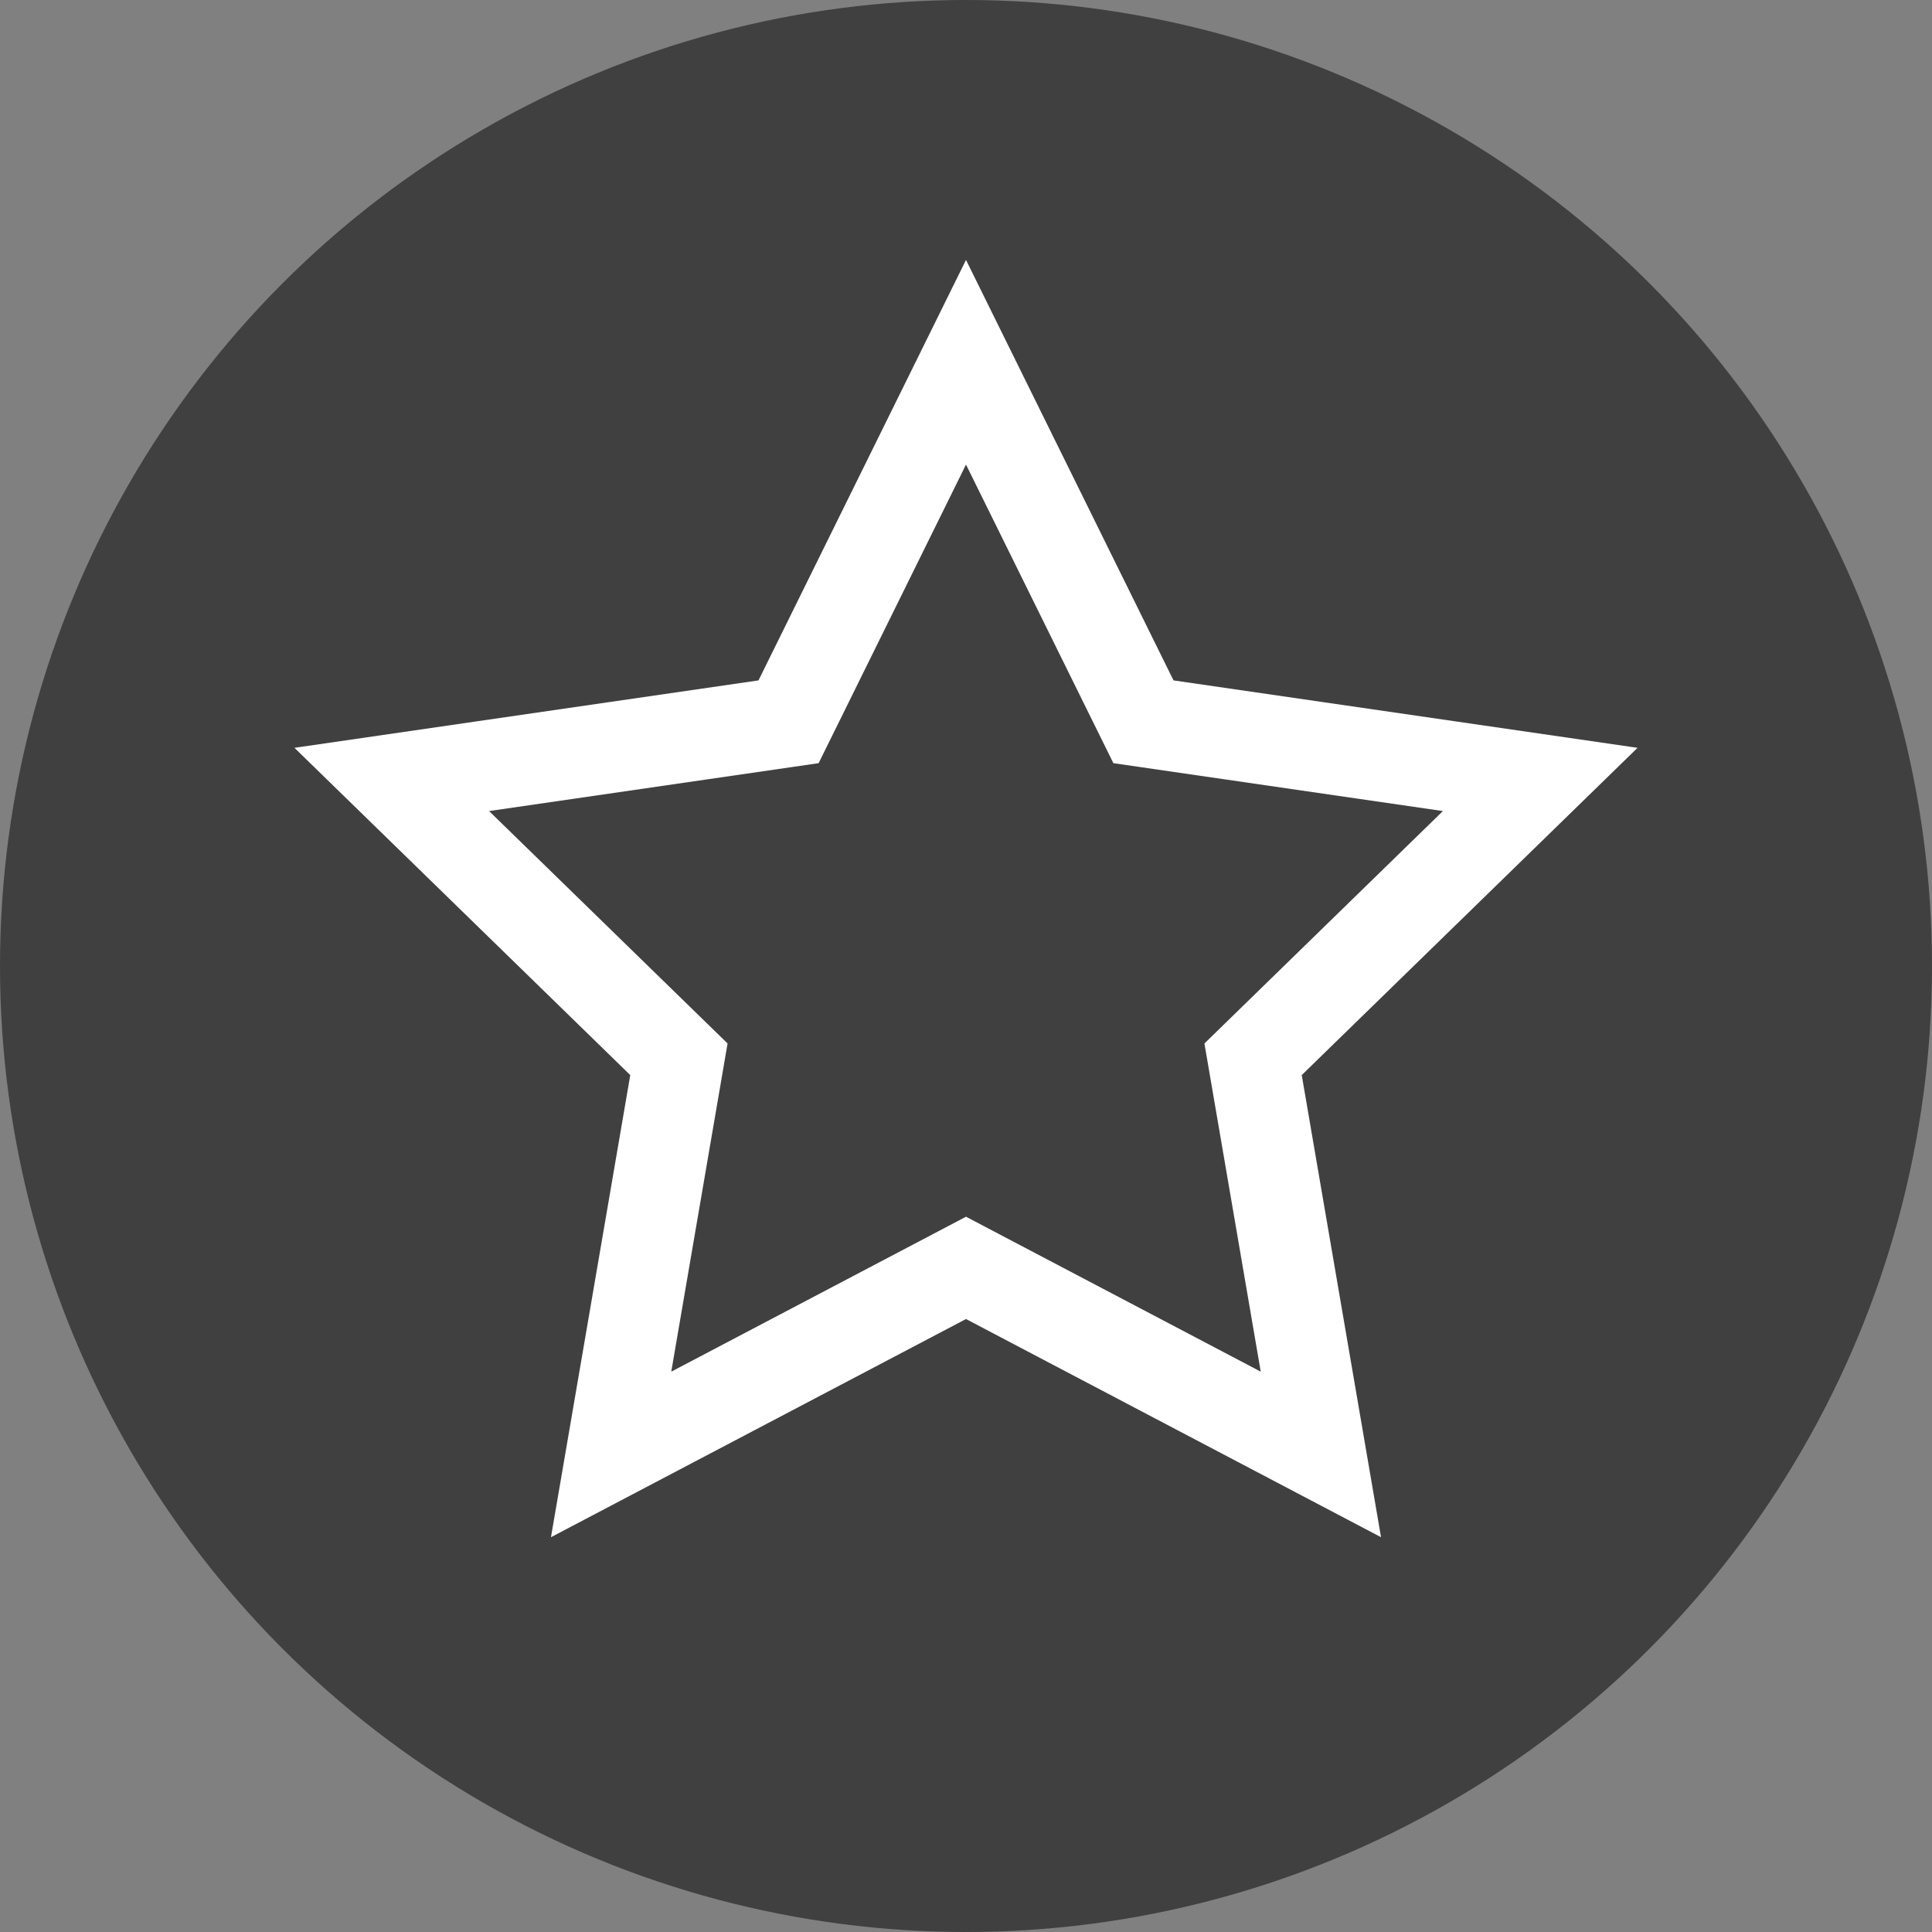 <?xml version="1.0" encoding="UTF-8"?>
<svg width="32px" height="32px" viewBox="0 0 32 32" version="1.1" xmlns="http://www.w3.org/2000/svg" xmlns:xlink="http://www.w3.org/1999/xlink">
    <rect x="0" y="0" width="32" height="32" fill="#808080" stroke="none"/>
    <!-- Generator: Sketch 63.1 (92452) - https://sketch.com -->
    <title>icons / pass@2x</title>
    <desc>Created with Sketch.</desc>
    <g id="Symbols" stroke="none" stroke-width="1" fill="none" fill-rule="evenodd">
        <g id="icons-/-pass">
            <g id="Group">
                <g>
                    <circle id="Oval-Copy-6" fill-opacity="0.5" fill="#000000" cx="16" cy="16" r="16"></circle>
                    <polygon id="Star" stroke="#FFFFFF" stroke-width="1.5" points="16 21 10.122 24.09 11.245 17.545 6.489 12.91 13.061 11.955 16 6 18.939 11.955 25.511 12.91 20.755 17.545 21.878 24.09"></polygon>
                </g>
            </g>
        </g>
    </g>
</svg>
